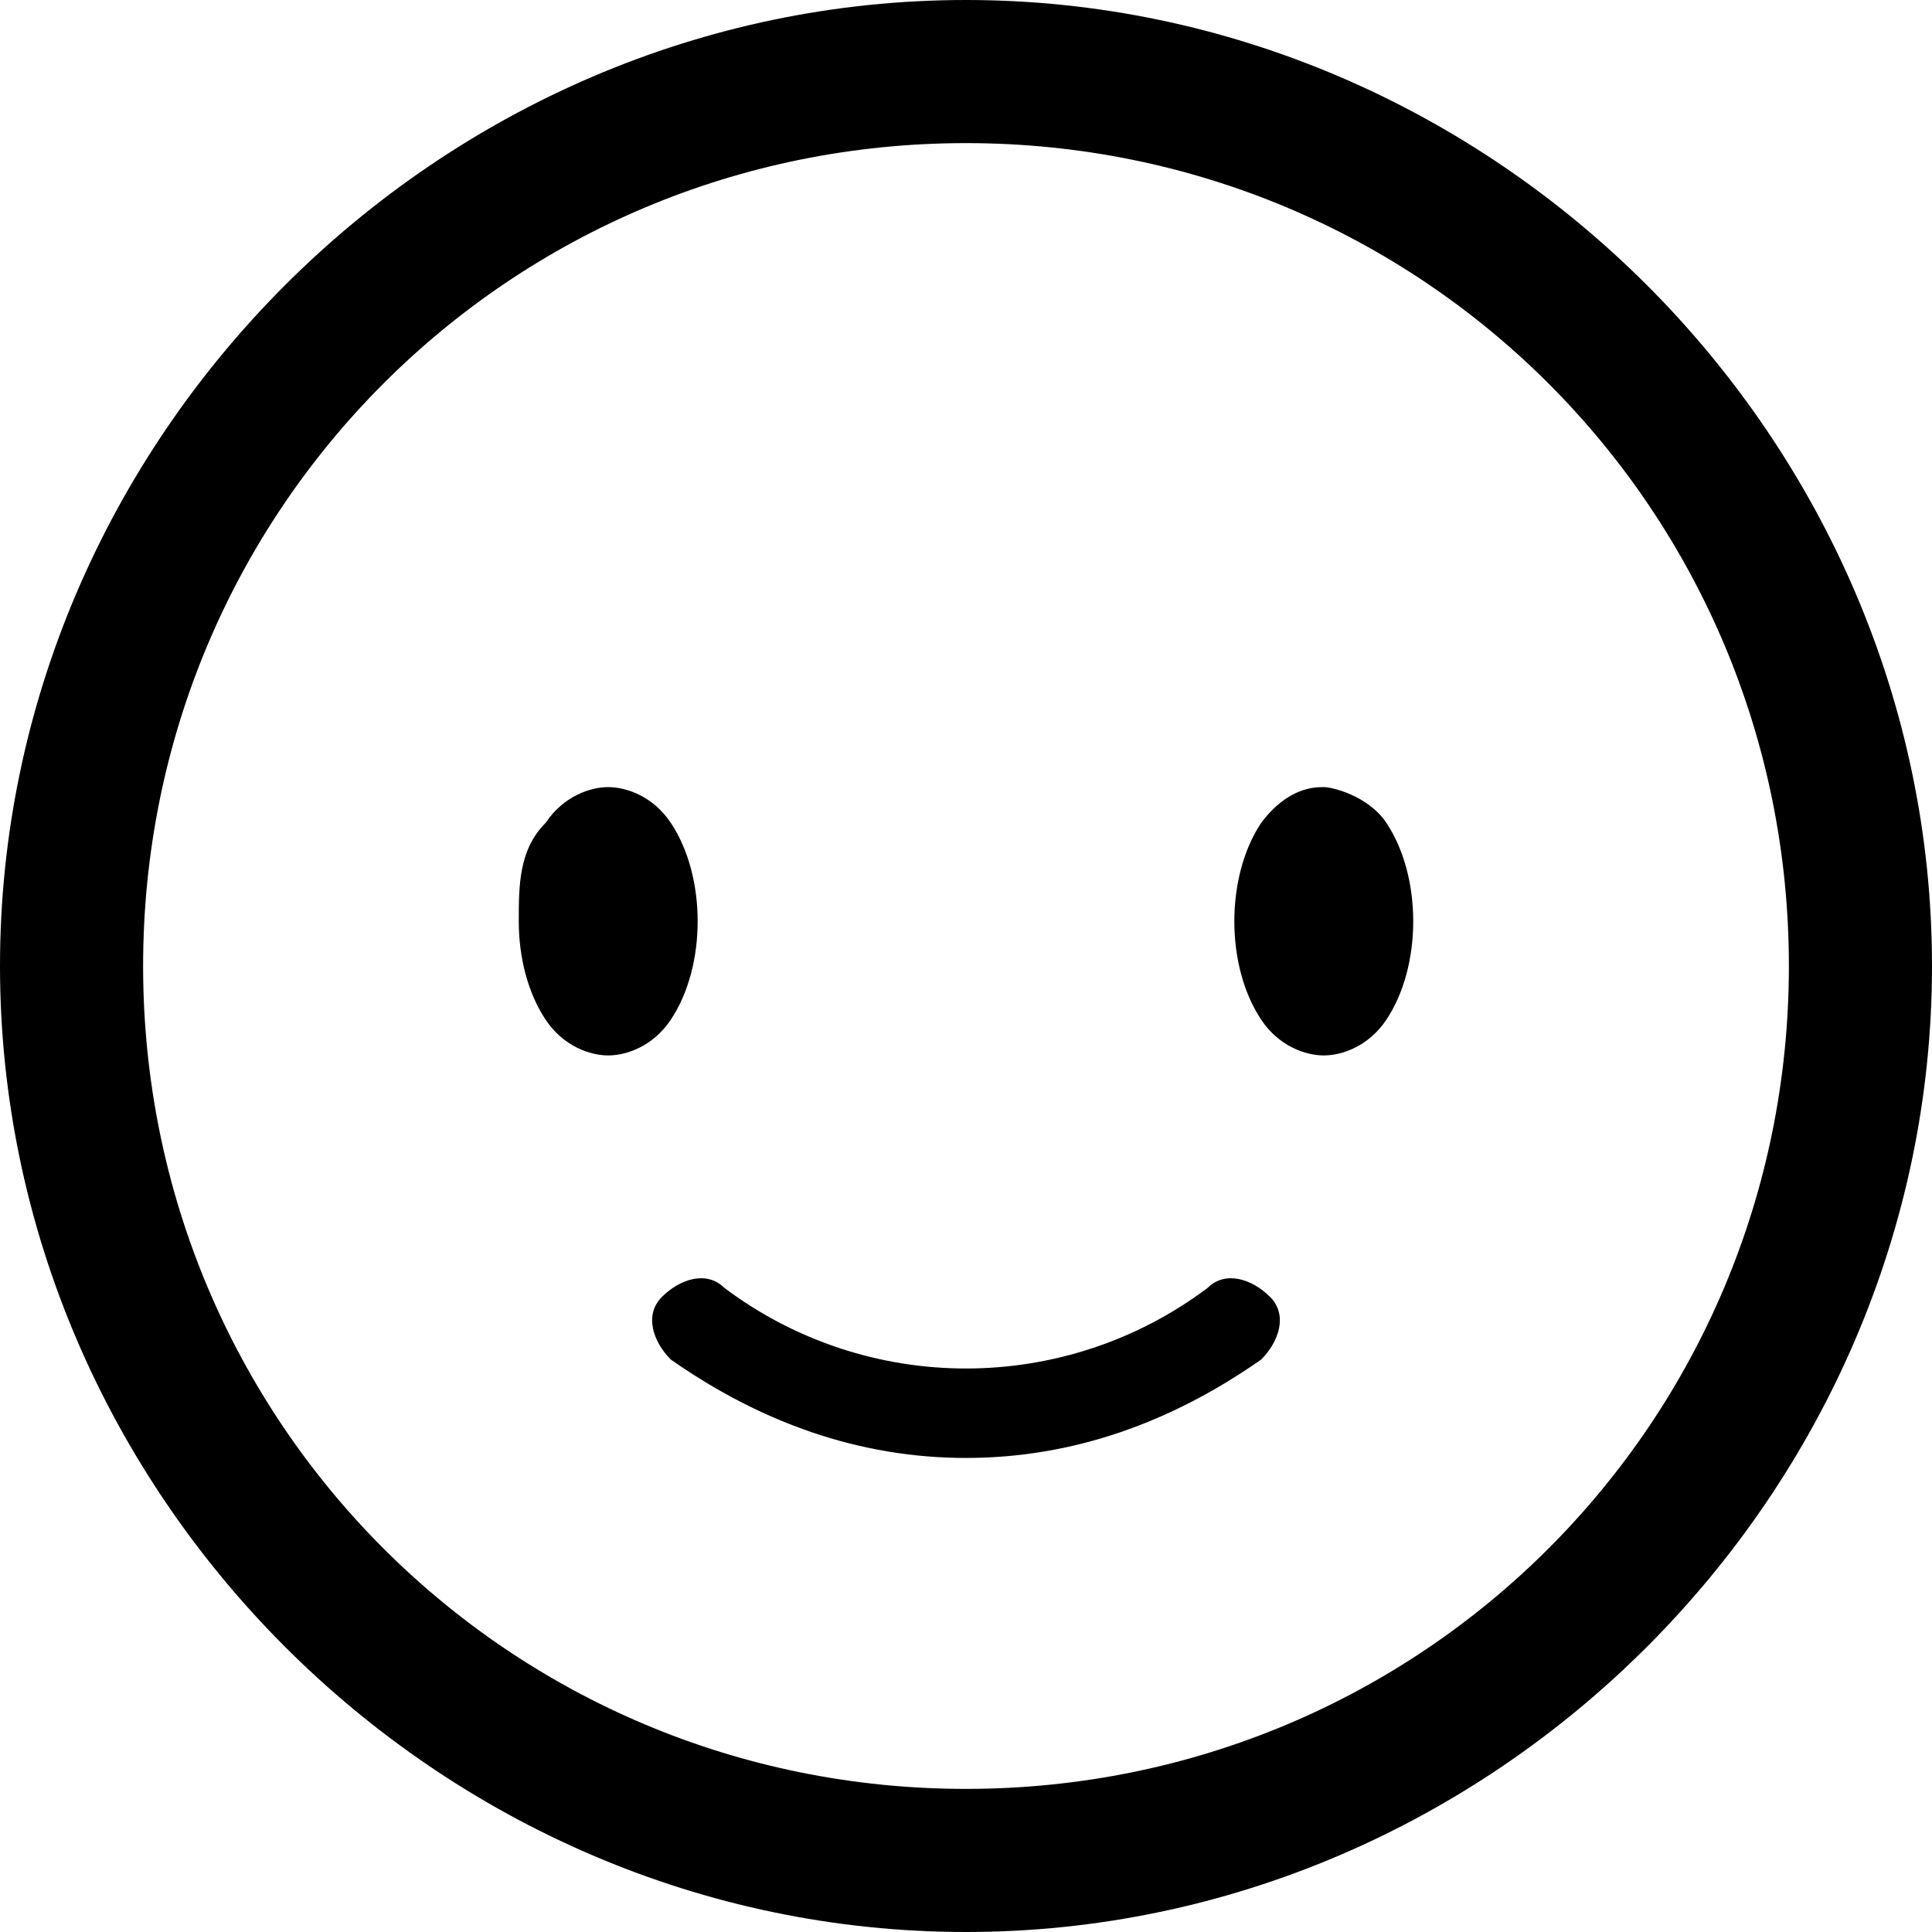 <?xml version="1.0" encoding="UTF-8"?>
<svg id="_レイヤー_1" data-name="レイヤー 1" xmlns="http://www.w3.org/2000/svg" version="1.1" viewBox="0 0 21.6 21.6">
  <path class="cls-1" d="M10.8,21.6C4.9,21.6,0,16.7,0,10.8S4.9,0,10.8,0s10.8,4.9,10.8,10.8-4.9,10.8-10.8,10.8ZM10.8,1.6C5.7,1.6,1.6,5.7,1.6,10.8s4.1,9.2,9.2,9.2,9.2-4.1,9.2-9.2S15.9,1.6,10.8,1.6Z"/>
  <path class="cls-1" d="M10.8,16.3c-1.2,0-2.3-.4-3.3-1.1-.2-.2-.3-.5-.1-.7s.5-.3.7-.1c1.6,1.2,3.8,1.2,5.4,0,.2-.2.5-.1.7.1.2.2.1.5-.1.7-1,.7-2.1,1.1-3.3,1.1Z"/>
  <path class="cls-1" d="M14.8,11.8c-.2,0-.5-.1-.7-.4-.2-.3-.3-.7-.3-1.1s.1-.8.3-1.1c.3-.4.6-.4.7-.4s.5.1.7.4c.2.3.3.7.3,1.1s-.1.8-.3,1.1c-.2.3-.5.4-.7.4Z"/>
  <path class="cls-1" d="M6.8,11.8c-.2,0-.5-.1-.7-.4-.2-.3-.3-.7-.3-1.1s0-.8.3-1.1c.2-.3.5-.4.7-.4s.5.1.7.4c.2.3.3.7.3,1.1s-.1.8-.3,1.1c-.2.3-.5.4-.7.4Z"/>
</svg>